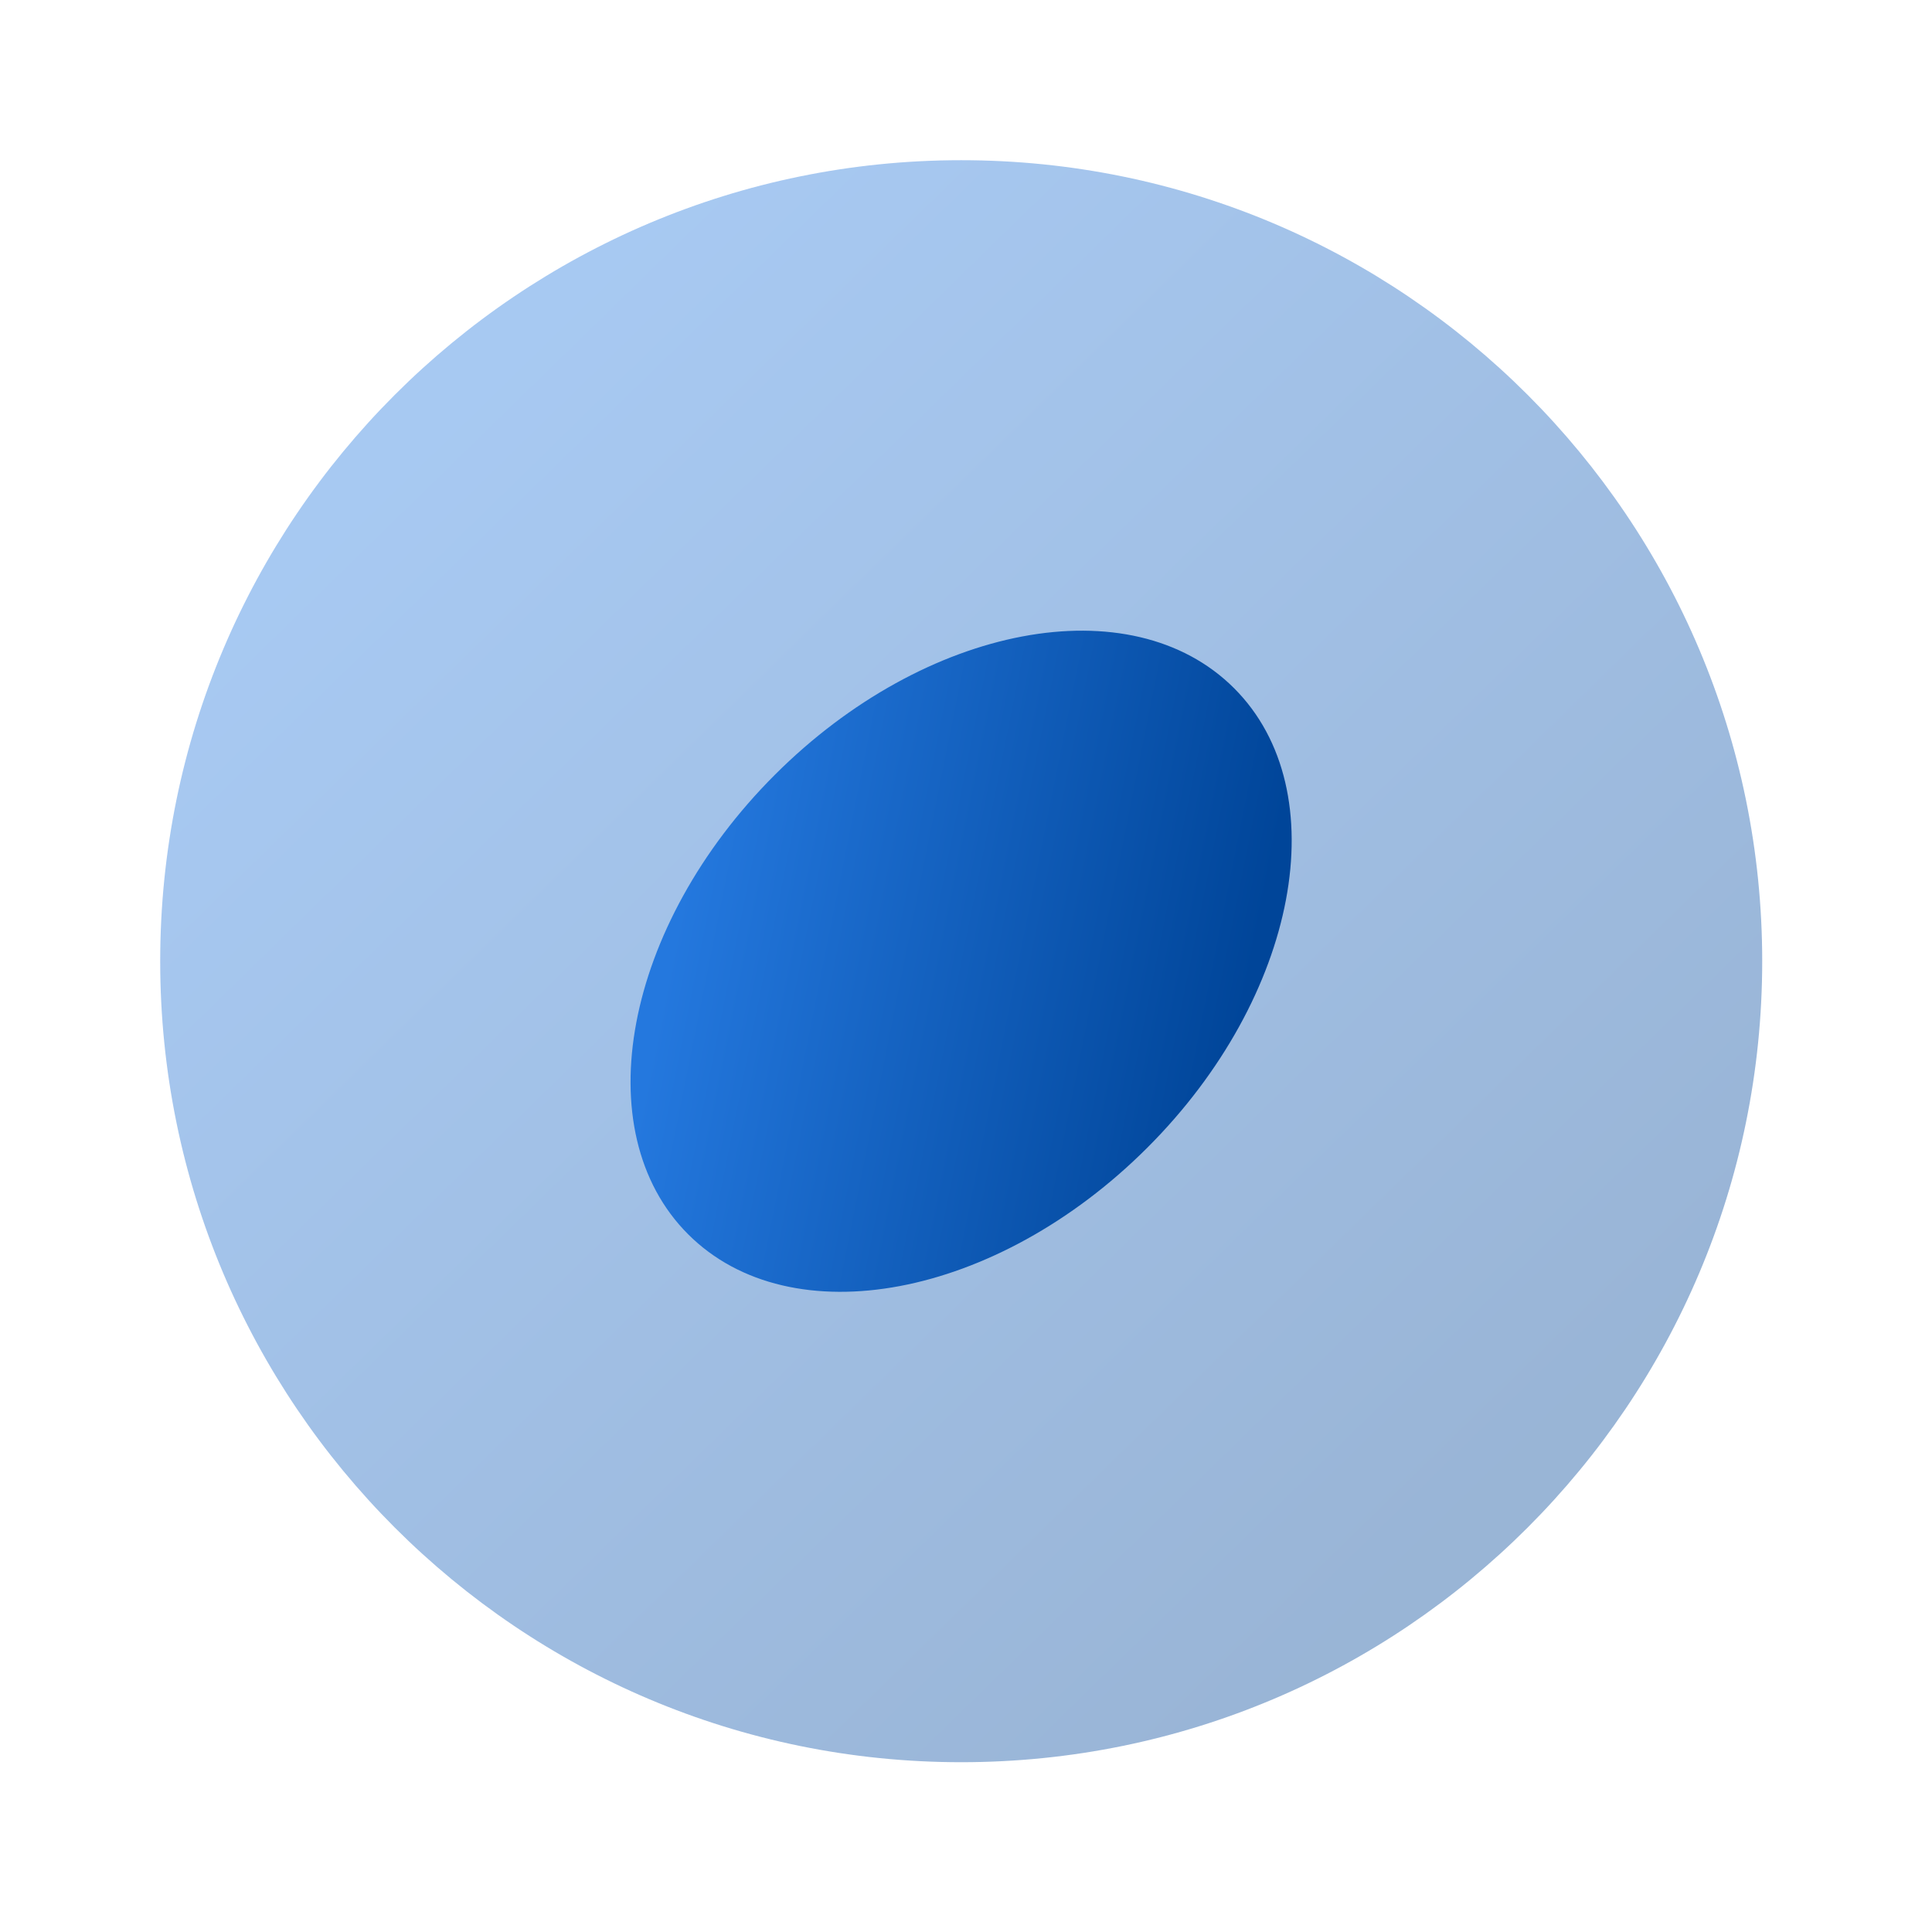 <svg width="60" height="60" viewBox="0 0 60 60" fill="none" xmlns="http://www.w3.org/2000/svg">
<path opacity="0.4" d="M29.851 54.727C43.59 54.727 54.727 43.59 54.727 29.851C54.727 16.113 43.59 4.975 29.851 4.975C16.113 4.975 4.975 16.113 4.975 29.851C4.975 43.59 16.113 54.727 29.851 54.727Z" fill="url(#paint0_linear_1364_1018)"/>
<path d="M35.635 35.639C40.318 30.957 41.523 24.57 38.327 21.374C35.13 18.178 28.744 19.383 24.061 24.065C19.379 28.748 18.174 35.134 21.37 38.331C24.566 41.527 30.953 40.322 35.635 35.639Z" fill="url(#paint1_linear_1364_1018)"/>
<defs>
<linearGradient id="paint0_linear_1364_1018" x1="11.796" y1="15.006" x2="44.295" y2="48.307" gradientUnits="userSpaceOnUse">
<stop stop-color="#2478DE"/>
<stop offset="1" stop-color="#004599"/>
</linearGradient>
<linearGradient id="paint1_linear_1364_1018" x1="20.241" y1="32.552" x2="37.697" y2="36.05" gradientUnits="userSpaceOnUse">
<stop stop-color="#2478DE"/>
<stop offset="1" stop-color="#004599"/>
</linearGradient>
</defs>
</svg>
